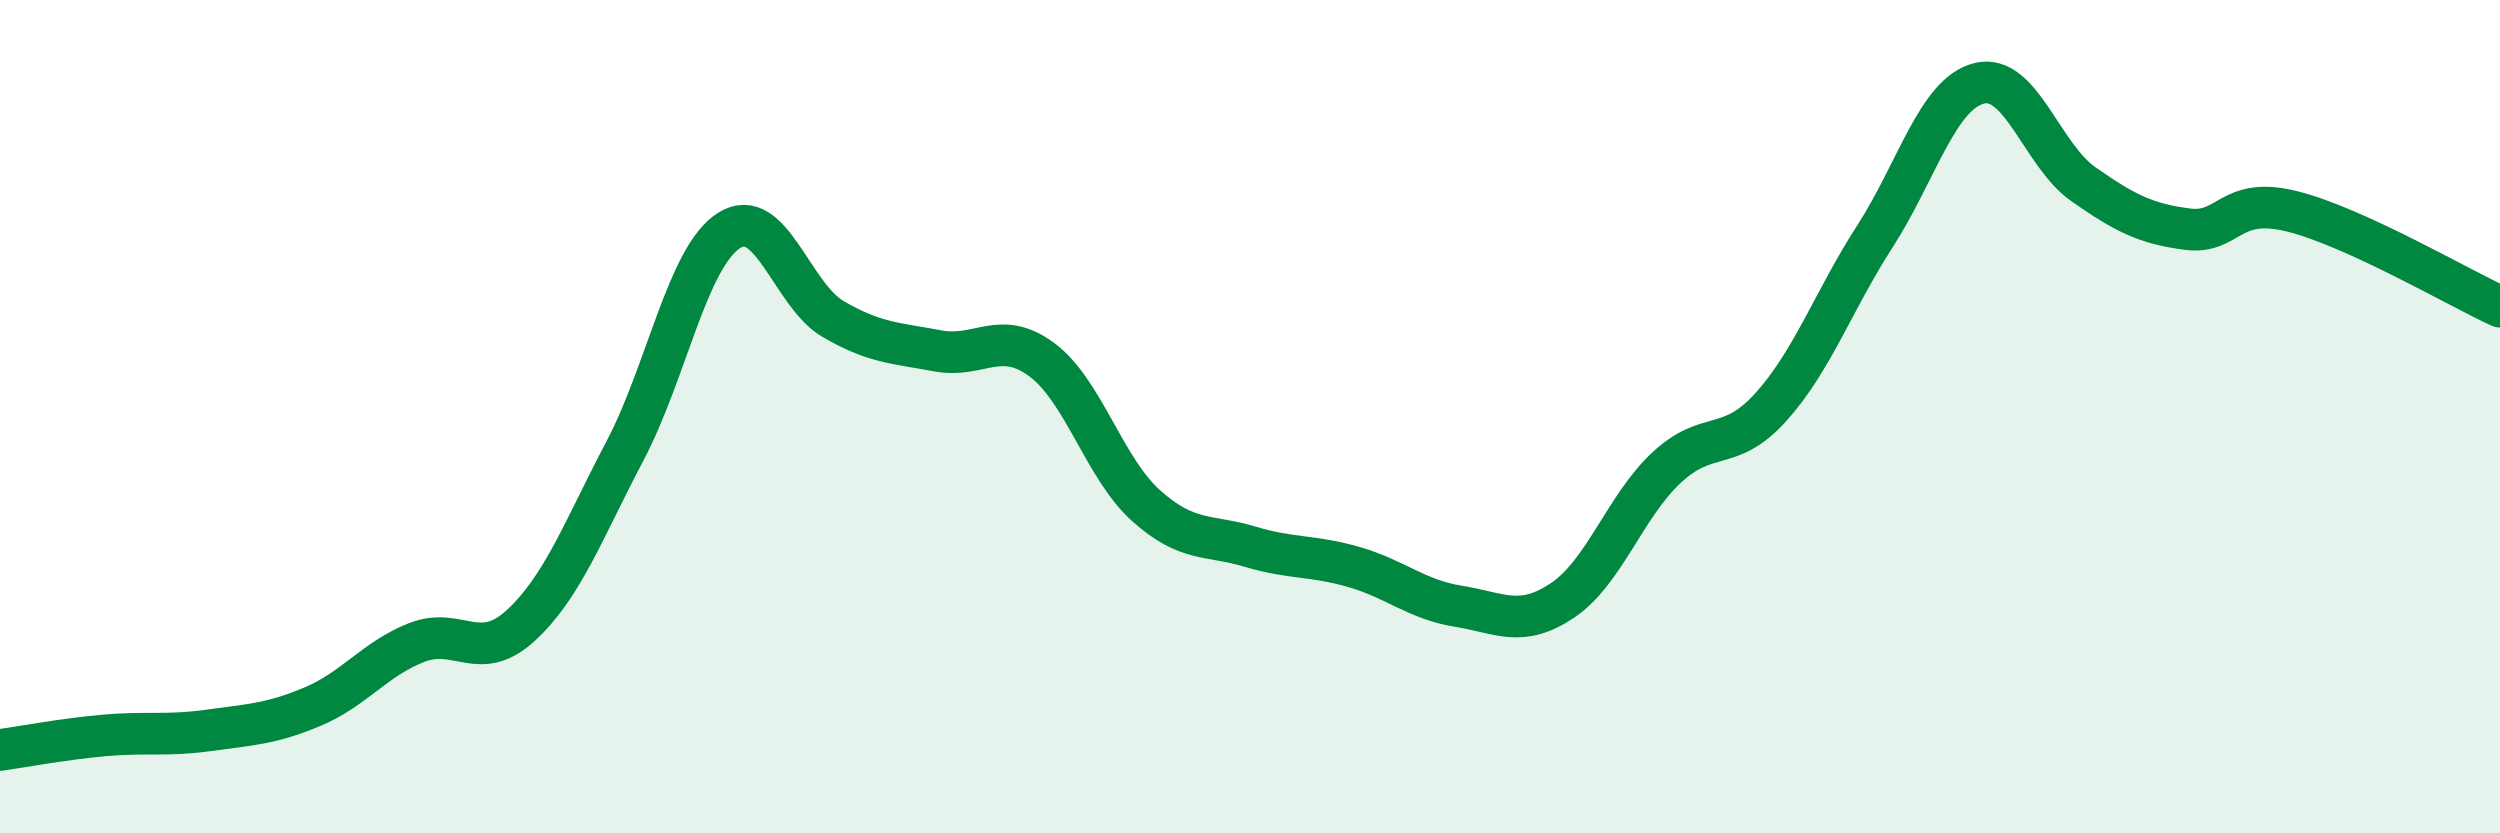 
    <svg width="60" height="20" viewBox="0 0 60 20" xmlns="http://www.w3.org/2000/svg">
      <path
        d="M 0,18 C 0.5,17.93 1.5,17.74 2.5,17.65 C 3.5,17.56 4,17.67 5,17.53 C 6,17.39 6.5,17.38 7.5,16.96 C 8.5,16.54 9,15.81 10,15.42 C 11,15.03 11.5,15.93 12.5,15.01 C 13.5,14.09 14,12.72 15,10.82 C 16,8.92 16.5,6.16 17.5,5.53 C 18.5,4.9 19,7.08 20,7.66 C 21,8.24 21.5,8.23 22.5,8.42 C 23.5,8.61 24,7.89 25,8.63 C 26,9.37 26.5,11.23 27.5,12.13 C 28.5,13.03 29,12.82 30,13.12 C 31,13.42 31.5,13.32 32.5,13.61 C 33.5,13.9 34,14.39 35,14.55 C 36,14.71 36.5,15.08 37.5,14.41 C 38.5,13.74 39,12.15 40,11.22 C 41,10.29 41.5,10.88 42.5,9.77 C 43.5,8.66 44,7.22 45,5.67 C 46,4.12 46.5,2.25 47.5,2 C 48.5,1.75 49,3.72 50,4.42 C 51,5.12 51.5,5.37 52.5,5.5 C 53.5,5.63 53.5,4.7 55,5.07 C 56.5,5.44 59,6.9 60,7.36L60 20L0 20Z"
        fill="#008740"
        opacity="0.1"
        stroke-linecap="round"
        stroke-linejoin="round"
      />
      <path
        d="M 0,18 C 0.5,17.93 1.5,17.74 2.5,17.65 C 3.5,17.56 4,17.67 5,17.53 C 6,17.39 6.5,17.38 7.5,16.96 C 8.5,16.54 9,15.81 10,15.42 C 11,15.03 11.5,15.93 12.5,15.01 C 13.5,14.09 14,12.72 15,10.82 C 16,8.92 16.5,6.16 17.5,5.53 C 18.5,4.9 19,7.08 20,7.66 C 21,8.24 21.5,8.23 22.5,8.42 C 23.5,8.61 24,7.89 25,8.63 C 26,9.37 26.5,11.23 27.5,12.13 C 28.5,13.03 29,12.82 30,13.12 C 31,13.42 31.5,13.32 32.5,13.61 C 33.5,13.9 34,14.39 35,14.55 C 36,14.71 36.5,15.08 37.5,14.41 C 38.5,13.74 39,12.15 40,11.22 C 41,10.29 41.5,10.88 42.5,9.77 C 43.5,8.66 44,7.22 45,5.67 C 46,4.12 46.5,2.25 47.5,2 C 48.5,1.75 49,3.72 50,4.42 C 51,5.12 51.5,5.37 52.5,5.5 C 53.5,5.63 53.5,4.7 55,5.07 C 56.5,5.44 59,6.9 60,7.36"
        stroke="#008740"
        stroke-width="1"
        fill="none"
        stroke-linecap="round"
        stroke-linejoin="round"
      />
    </svg>
  